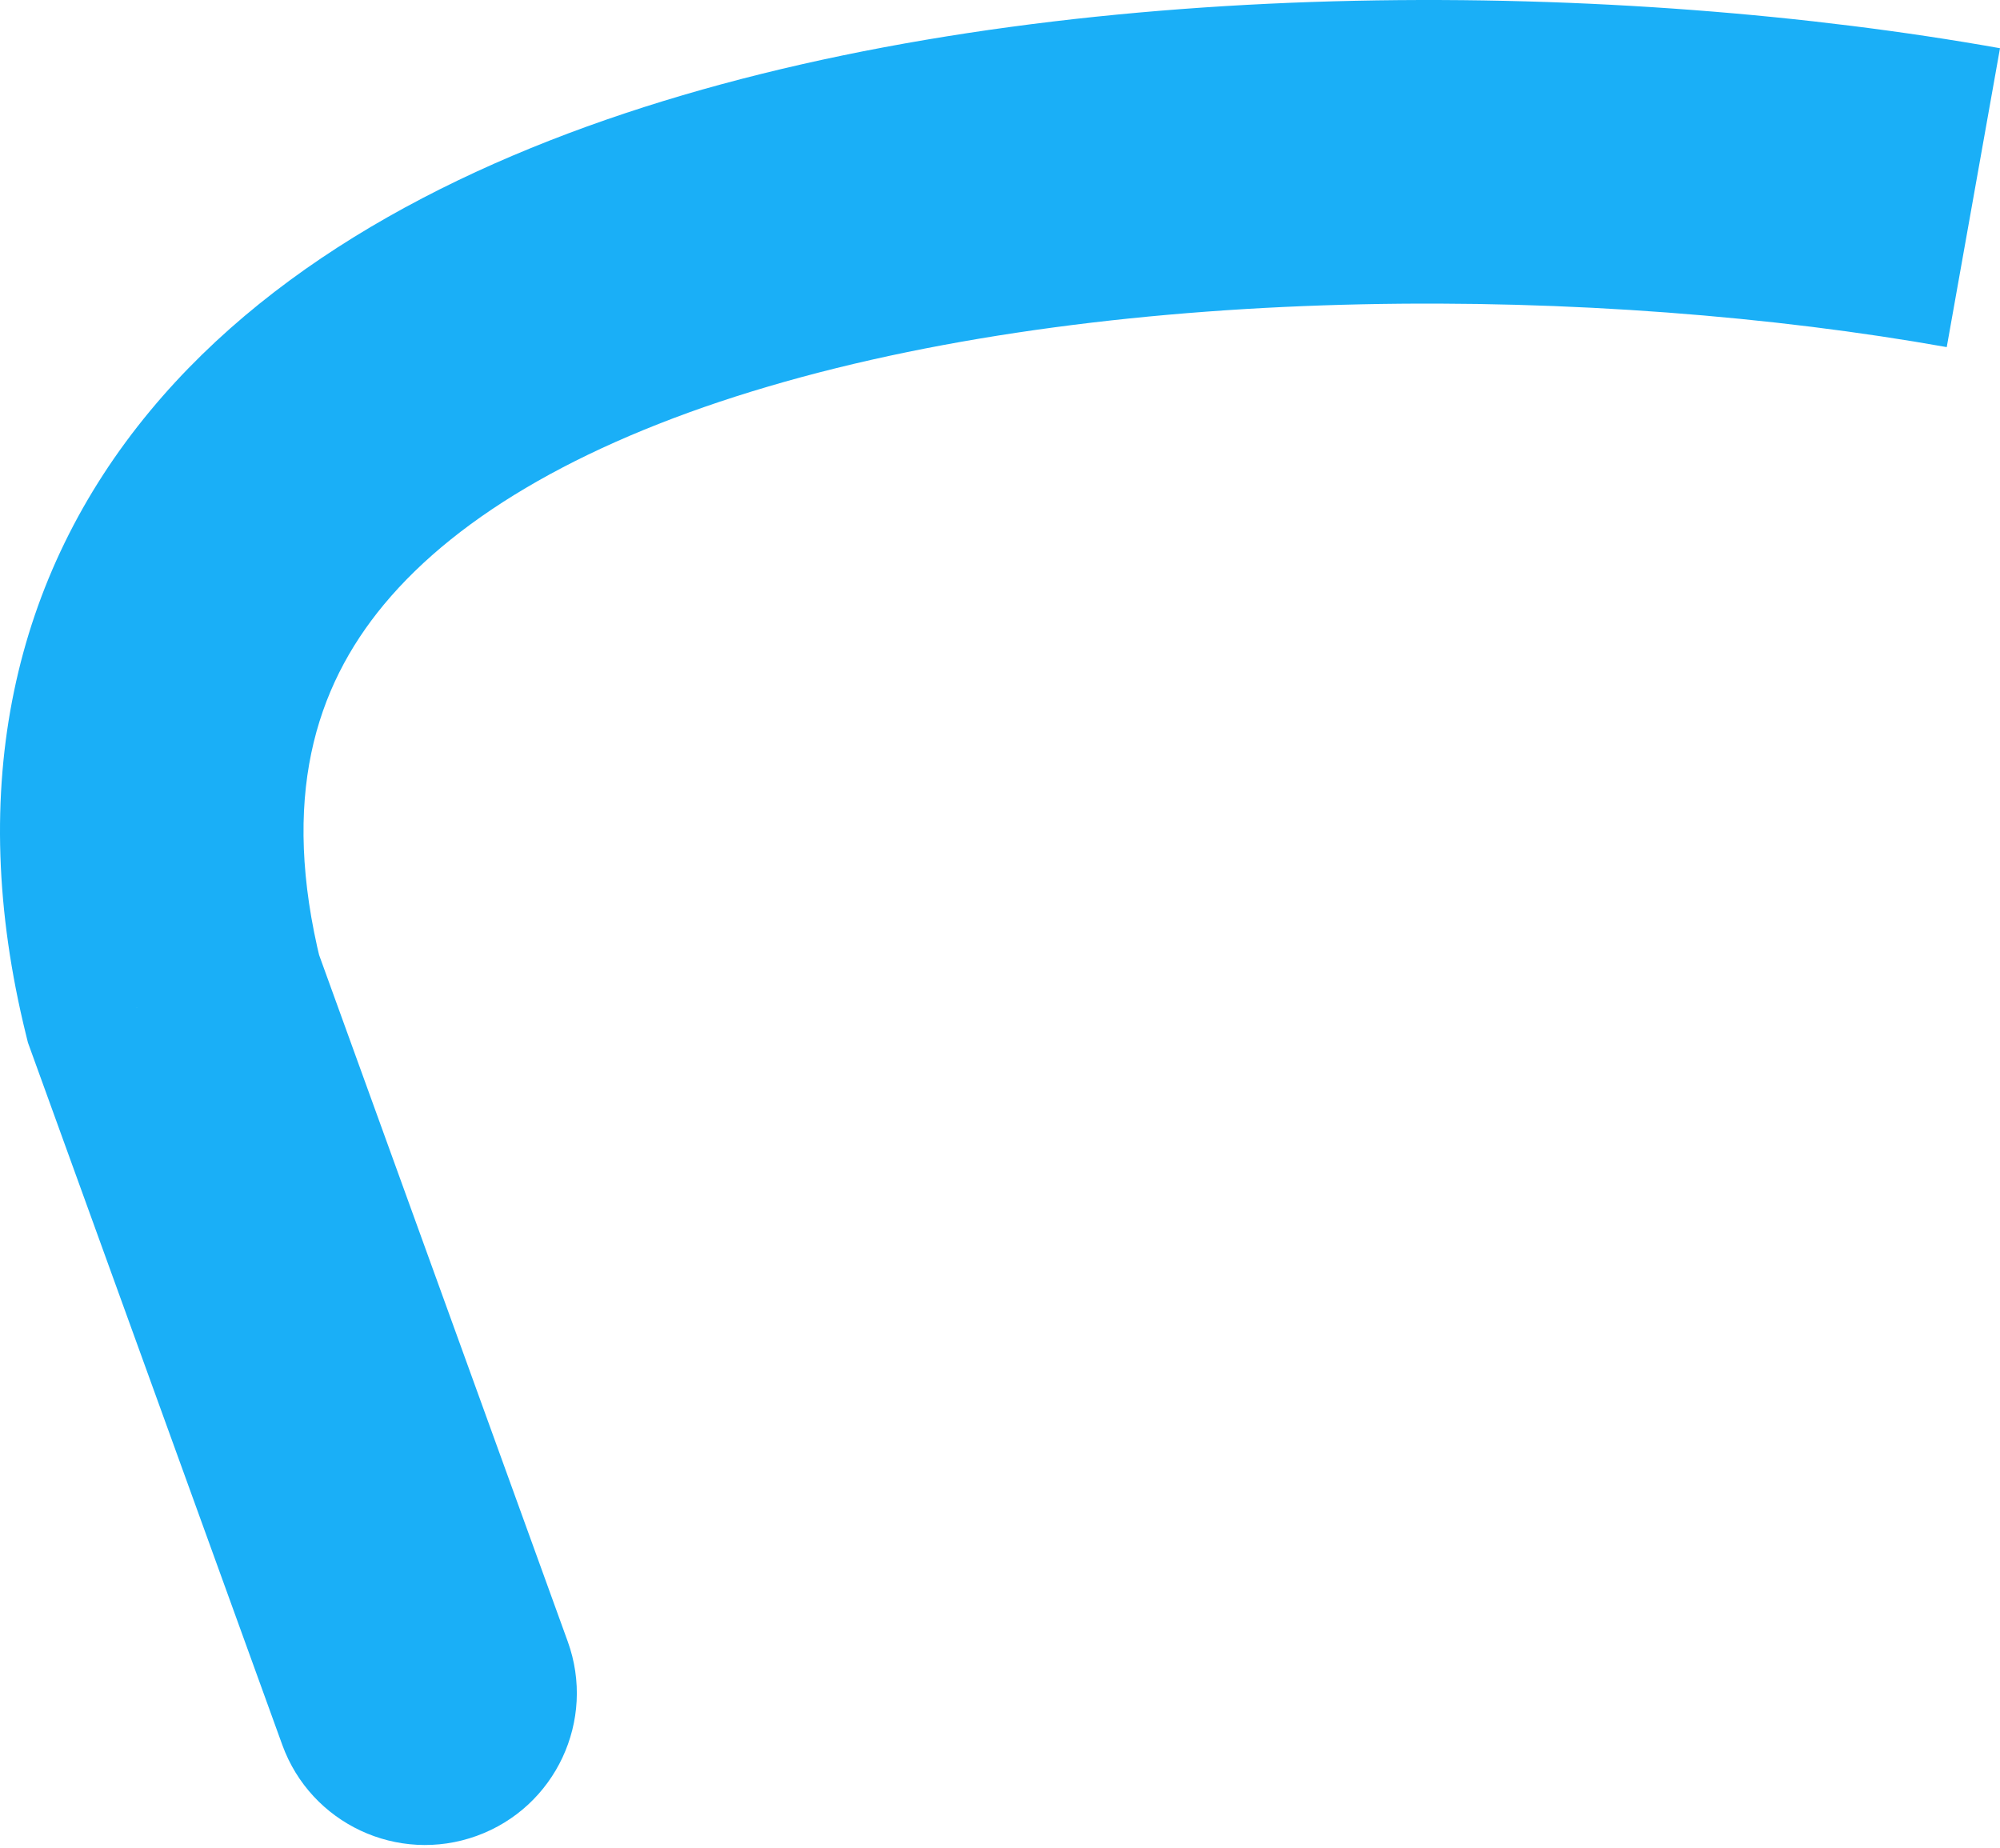 <?xml version="1.0" encoding="UTF-8"?> <svg xmlns="http://www.w3.org/2000/svg" width="343" height="317" viewBox="0 0 343 317" fill="none"> <path d="M29.739 171.239L4.465 177.482L4.794 178.814L5.261 180.104L29.739 171.239ZM48.41 299.243C53.306 312.761 68.234 319.751 81.753 314.855C95.272 309.959 102.262 295.031 97.365 281.512L48.41 299.243ZM343 8.27C278.232 -3.271 188.057 -4.57 117.1 16.324C81.663 26.759 48.029 43.601 25.758 70.448C2.383 98.627 -6.048 134.924 4.465 177.482L55.013 164.996C48.077 136.917 53.994 117.963 65.833 103.691C78.776 88.087 101.224 75.277 131.807 66.271C192.89 48.285 274.51 48.953 333.866 59.53L343 8.27ZM5.261 180.104L48.41 299.243L97.365 281.512L54.217 162.374L5.261 180.104Z" fill="#1AAFF7"></path> </svg> 